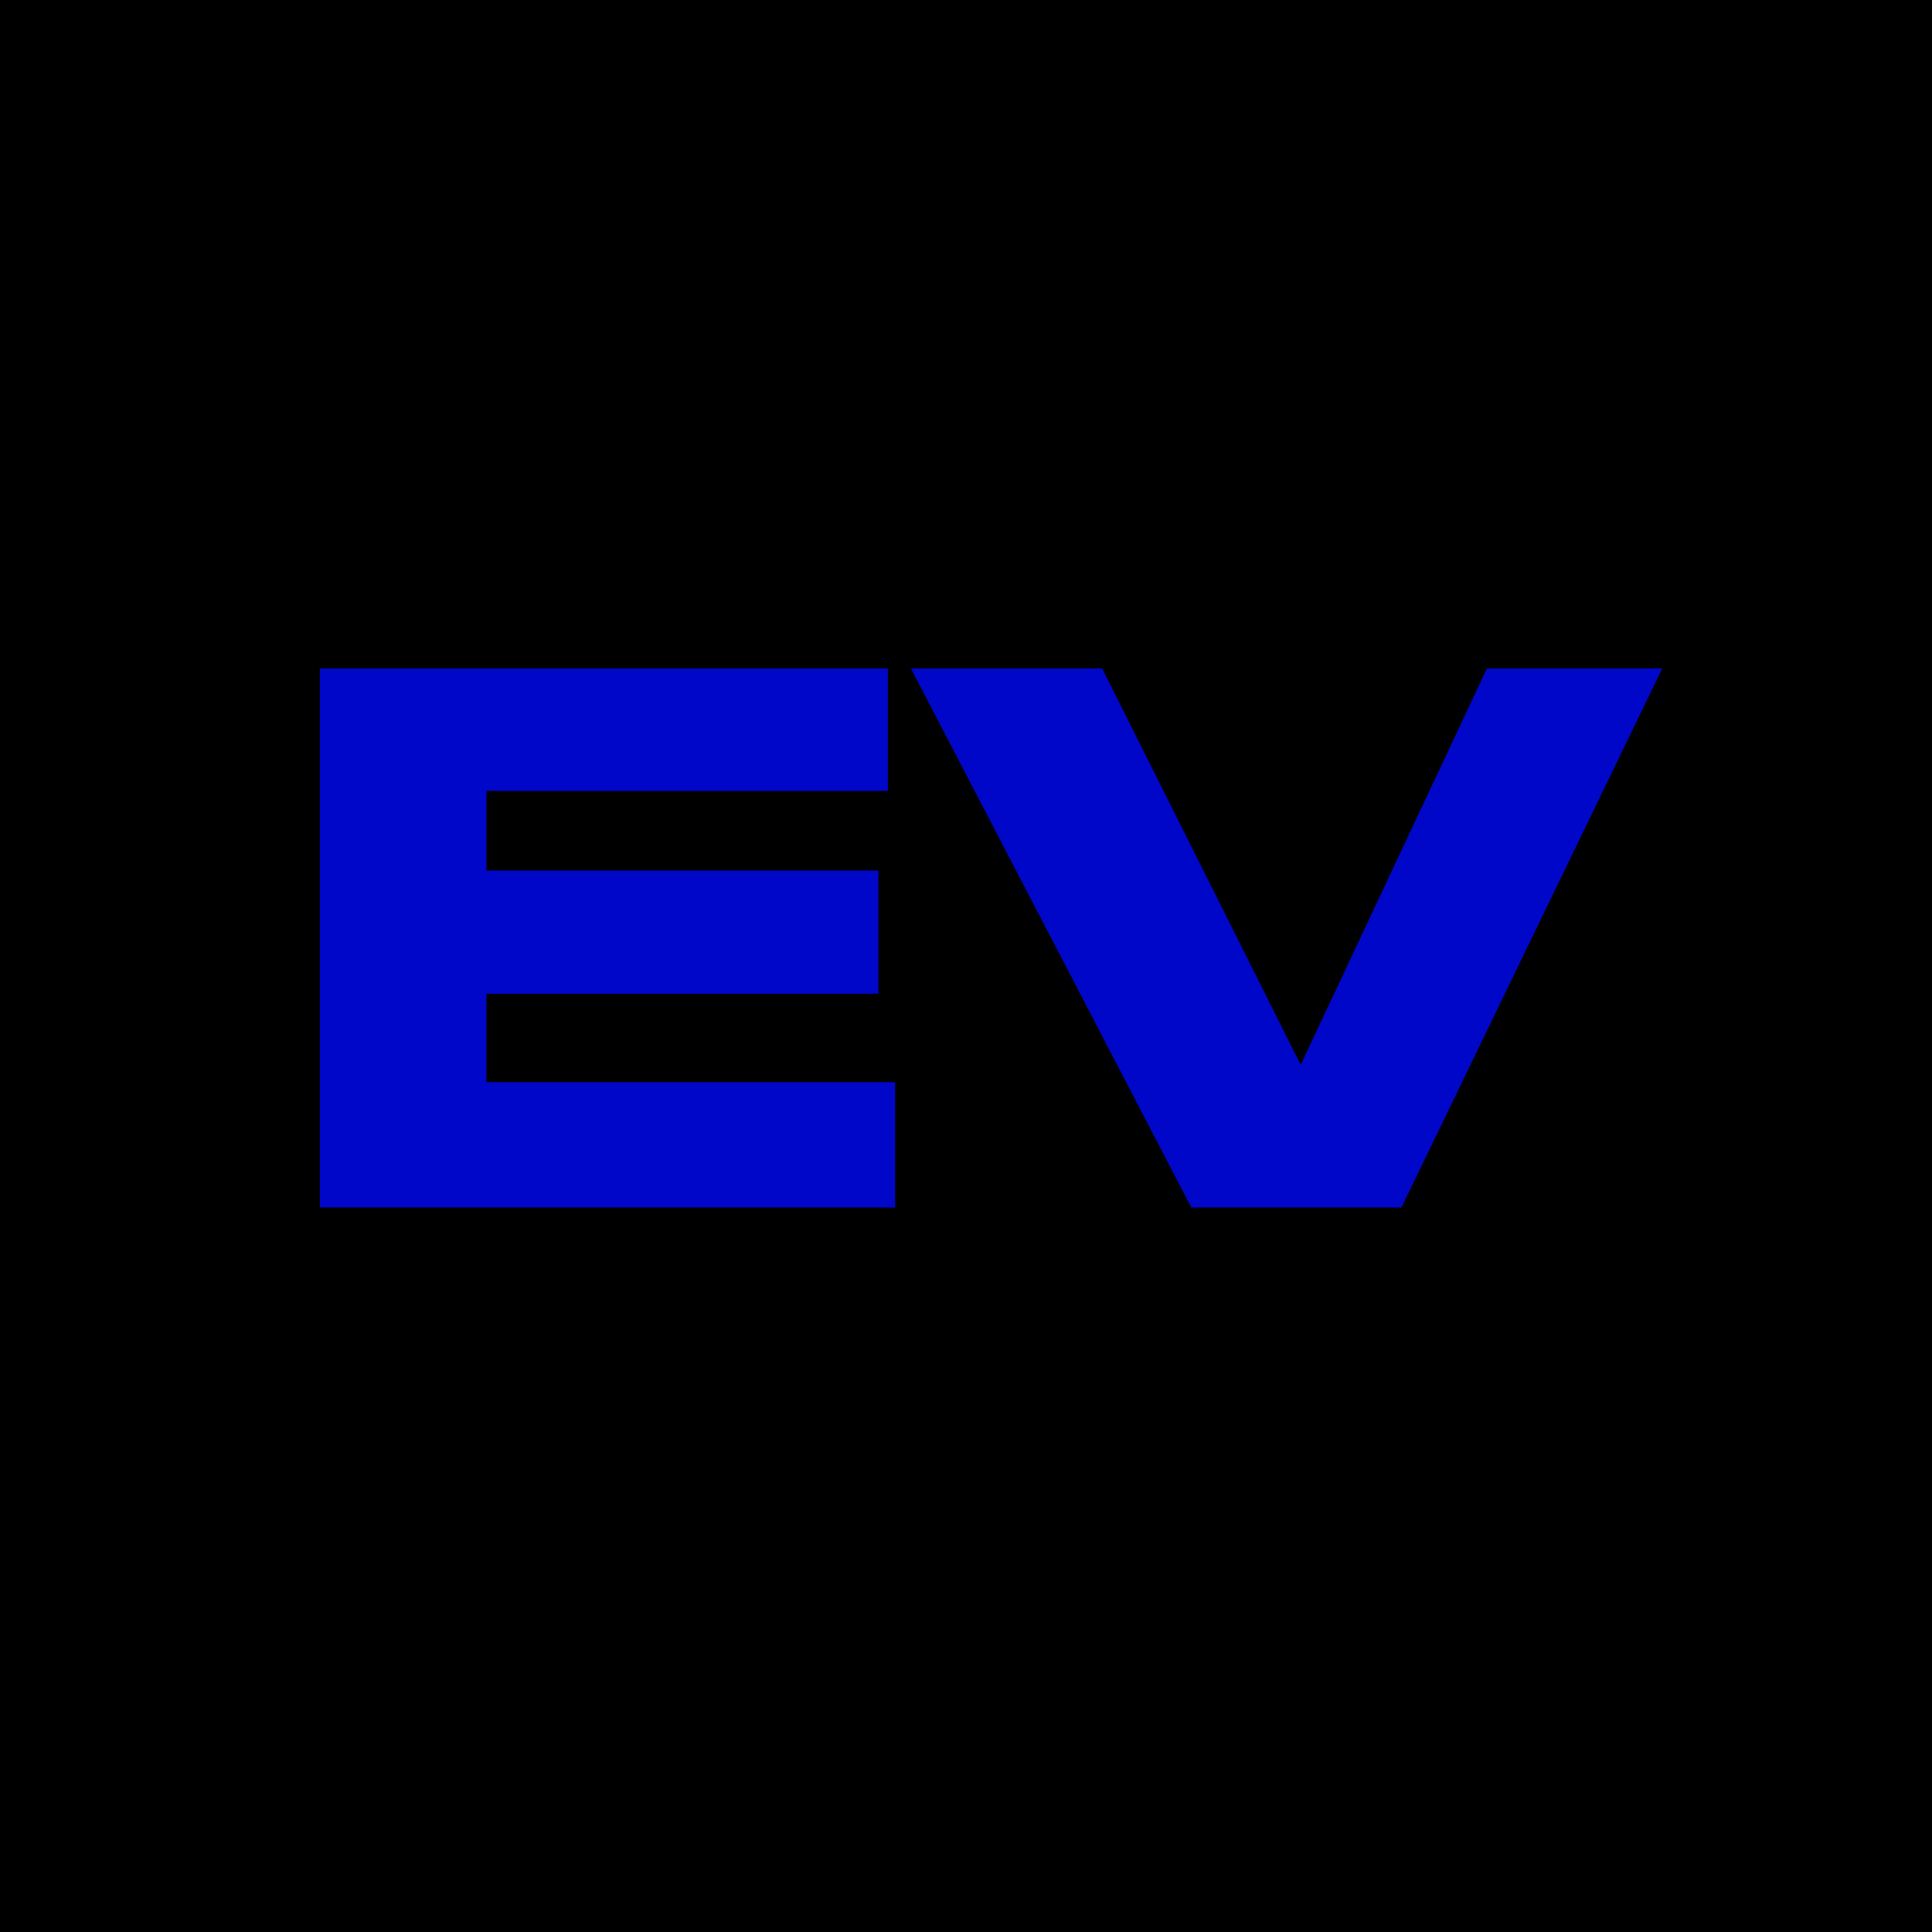 <?xml version="1.0" encoding="UTF-8"?> <svg xmlns="http://www.w3.org/2000/svg" width="32" height="32" viewBox="0 0 32 32" fill="none"><rect width="32" height="32" fill="black"></rect><path d="M5.298 11.072H14.706V13.1H8.058V14.42H14.55V16.46H8.058V17.924H14.826V20H5.298V11.072ZM23.212 20H19.732L15.088 11.072H18.256L21.544 17.636L24.628 11.072H27.532L23.212 20Z" fill="#0007C9"></path></svg> 